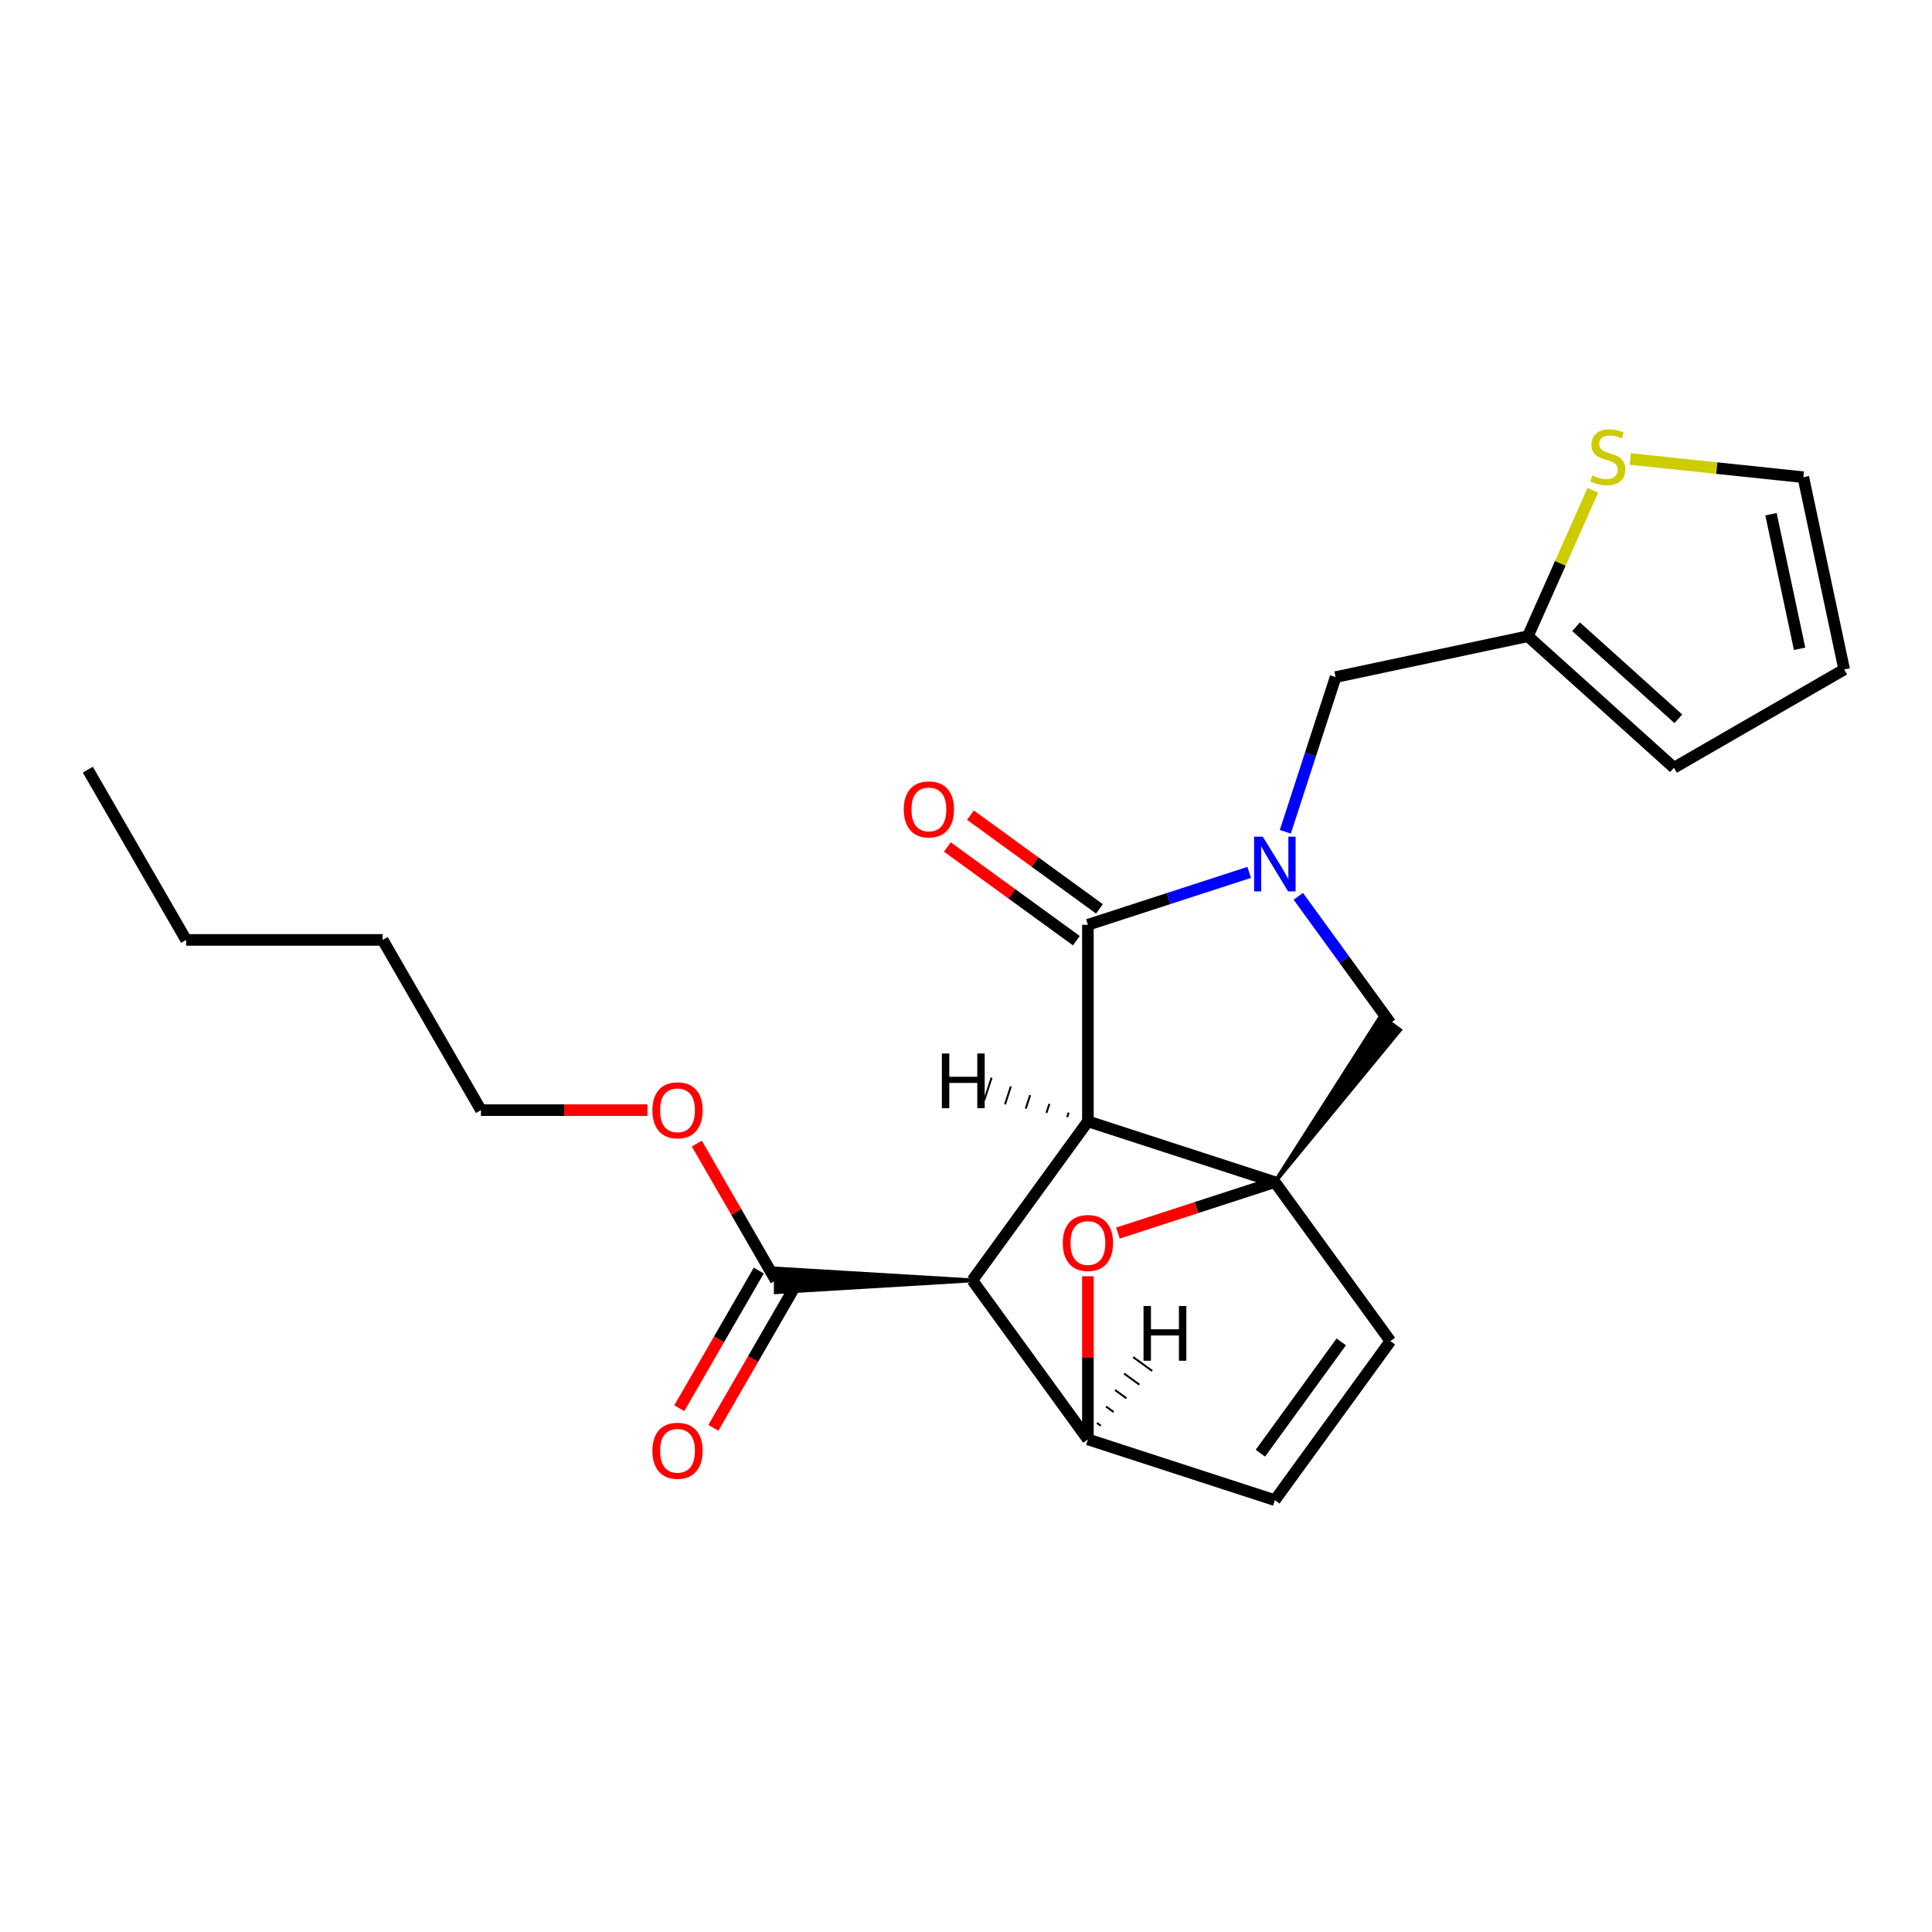 <?xml version='1.0' encoding='iso-8859-1'?>
<svg version='1.1' baseProfile='full'
              xmlns='http://www.w3.org/2000/svg'
                      xmlns:rdkit='http://www.rdkit.org/xml'
                      xmlns:xlink='http://www.w3.org/1999/xlink'
                  xml:space='preserve'
width='1000px' height='1000px' viewBox='0 0 1000 1000'>
<!-- END OF HEADER -->
<rect style='opacity:1.0;fill:#FFFFFF;stroke:none' width='1000' height='1000' x='0' y='0'> </rect>
<path class='bond-0' d='M 563.101,580.41 L 659.864,611.85' style='fill:none;fill-rule:evenodd;stroke:#000000;stroke-width:6px;stroke-linecap:butt;stroke-linejoin:miter;stroke-opacity:1' />
<path class='bond-1' d='M 563.101,580.41 L 563.101,478.667' style='fill:none;fill-rule:evenodd;stroke:#000000;stroke-width:6px;stroke-linecap:butt;stroke-linejoin:miter;stroke-opacity:1' />
<path class='bond-3' d='M 563.101,580.41 L 503.298,662.721' style='fill:none;fill-rule:evenodd;stroke:#000000;stroke-width:6px;stroke-linecap:butt;stroke-linejoin:miter;stroke-opacity:1' />
<path class='bond-27' d='M 553.131,575.887 L 552.377,578.209' style='fill:none;fill-rule:evenodd;stroke:#000000;stroke-width:1.0px;stroke-linecap:butt;stroke-linejoin:miter;stroke-opacity:1' />
<path class='bond-27' d='M 543.162,571.364 L 541.653,576.008' style='fill:none;fill-rule:evenodd;stroke:#000000;stroke-width:1.0px;stroke-linecap:butt;stroke-linejoin:miter;stroke-opacity:1' />
<path class='bond-27' d='M 533.193,566.841 L 530.929,573.808' style='fill:none;fill-rule:evenodd;stroke:#000000;stroke-width:1.0px;stroke-linecap:butt;stroke-linejoin:miter;stroke-opacity:1' />
<path class='bond-27' d='M 523.223,562.318 L 520.205,571.607' style='fill:none;fill-rule:evenodd;stroke:#000000;stroke-width:1.0px;stroke-linecap:butt;stroke-linejoin:miter;stroke-opacity:1' />
<path class='bond-27' d='M 513.254,557.795 L 509.481,569.406' style='fill:none;fill-rule:evenodd;stroke:#000000;stroke-width:1.0px;stroke-linecap:butt;stroke-linejoin:miter;stroke-opacity:1' />
<path class='bond-5' d='M 659.864,611.85 L 724.606,533.126 L 714.728,525.95 Z' style='fill:#000000;fill-rule:evenodd;fill-opacity:1;stroke:#000000;stroke-width:2px;stroke-linecap:butt;stroke-linejoin:miter;stroke-opacity:1;' />
<path class='bond-6' d='M 659.864,611.85 L 719.667,694.162' style='fill:none;fill-rule:evenodd;stroke:#000000;stroke-width:6px;stroke-linecap:butt;stroke-linejoin:miter;stroke-opacity:1' />
<path class='bond-25' d='M 659.864,611.85 L 619.254,625.045' style='fill:none;fill-rule:evenodd;stroke:#000000;stroke-width:6px;stroke-linecap:butt;stroke-linejoin:miter;stroke-opacity:1' />
<path class='bond-25' d='M 619.254,625.045 L 578.644,638.24' style='fill:none;fill-rule:evenodd;stroke:#FF0000;stroke-width:6px;stroke-linecap:butt;stroke-linejoin:miter;stroke-opacity:1' />
<path class='bond-2' d='M 563.101,478.667 L 604.84,465.105' style='fill:none;fill-rule:evenodd;stroke:#000000;stroke-width:6px;stroke-linecap:butt;stroke-linejoin:miter;stroke-opacity:1' />
<path class='bond-2' d='M 604.84,465.105 L 646.58,451.543' style='fill:none;fill-rule:evenodd;stroke:#0000FF;stroke-width:6px;stroke-linecap:butt;stroke-linejoin:miter;stroke-opacity:1' />
<path class='bond-12' d='M 569.081,470.436 L 535.697,446.181' style='fill:none;fill-rule:evenodd;stroke:#000000;stroke-width:6px;stroke-linecap:butt;stroke-linejoin:miter;stroke-opacity:1' />
<path class='bond-12' d='M 535.697,446.181 L 502.313,421.926' style='fill:none;fill-rule:evenodd;stroke:#FF0000;stroke-width:6px;stroke-linecap:butt;stroke-linejoin:miter;stroke-opacity:1' />
<path class='bond-12' d='M 557.12,486.898 L 523.736,462.643' style='fill:none;fill-rule:evenodd;stroke:#000000;stroke-width:6px;stroke-linecap:butt;stroke-linejoin:miter;stroke-opacity:1' />
<path class='bond-12' d='M 523.736,462.643 L 490.352,438.388' style='fill:none;fill-rule:evenodd;stroke:#FF0000;stroke-width:6px;stroke-linecap:butt;stroke-linejoin:miter;stroke-opacity:1' />
<path class='bond-9' d='M 665.291,430.523 L 678.298,390.493' style='fill:none;fill-rule:evenodd;stroke:#0000FF;stroke-width:6px;stroke-linecap:butt;stroke-linejoin:miter;stroke-opacity:1' />
<path class='bond-9' d='M 678.298,390.493 L 691.304,350.463' style='fill:none;fill-rule:evenodd;stroke:#000000;stroke-width:6px;stroke-linecap:butt;stroke-linejoin:miter;stroke-opacity:1' />
<path class='bond-22' d='M 672,463.93 L 695.833,496.734' style='fill:none;fill-rule:evenodd;stroke:#0000FF;stroke-width:6px;stroke-linecap:butt;stroke-linejoin:miter;stroke-opacity:1' />
<path class='bond-22' d='M 695.833,496.734 L 719.667,529.538' style='fill:none;fill-rule:evenodd;stroke:#000000;stroke-width:6px;stroke-linecap:butt;stroke-linejoin:miter;stroke-opacity:1' />
<path class='bond-4' d='M 503.298,662.721 L 563.101,745.033' style='fill:none;fill-rule:evenodd;stroke:#000000;stroke-width:6px;stroke-linecap:butt;stroke-linejoin:miter;stroke-opacity:1' />
<path class='bond-7' d='M 503.298,662.721 L 401.555,656.617 L 401.555,668.826 Z' style='fill:#000000;fill-rule:evenodd;fill-opacity:1;stroke:#000000;stroke-width:2px;stroke-linecap:butt;stroke-linejoin:miter;stroke-opacity:1;' />
<path class='bond-8' d='M 563.101,745.033 L 659.864,776.473' style='fill:none;fill-rule:evenodd;stroke:#000000;stroke-width:6px;stroke-linecap:butt;stroke-linejoin:miter;stroke-opacity:1' />
<path class='bond-26' d='M 563.101,745.033 L 563.101,702.814' style='fill:none;fill-rule:evenodd;stroke:#000000;stroke-width:6px;stroke-linecap:butt;stroke-linejoin:miter;stroke-opacity:1' />
<path class='bond-26' d='M 563.101,702.814 L 563.101,660.594' style='fill:none;fill-rule:evenodd;stroke:#FF0000;stroke-width:6px;stroke-linecap:butt;stroke-linejoin:miter;stroke-opacity:1' />
<path class='bond-28' d='M 569.758,737.947 L 567.783,736.512' style='fill:none;fill-rule:evenodd;stroke:#000000;stroke-width:1.0px;stroke-linecap:butt;stroke-linejoin:miter;stroke-opacity:1' />
<path class='bond-28' d='M 576.416,730.861 L 572.465,727.99' style='fill:none;fill-rule:evenodd;stroke:#000000;stroke-width:1.0px;stroke-linecap:butt;stroke-linejoin:miter;stroke-opacity:1' />
<path class='bond-28' d='M 583.073,723.775 L 577.147,719.469' style='fill:none;fill-rule:evenodd;stroke:#000000;stroke-width:1.0px;stroke-linecap:butt;stroke-linejoin:miter;stroke-opacity:1' />
<path class='bond-28' d='M 589.731,716.689 L 581.829,710.948' style='fill:none;fill-rule:evenodd;stroke:#000000;stroke-width:1.0px;stroke-linecap:butt;stroke-linejoin:miter;stroke-opacity:1' />
<path class='bond-28' d='M 596.388,709.603 L 586.511,702.426' style='fill:none;fill-rule:evenodd;stroke:#000000;stroke-width:1.0px;stroke-linecap:butt;stroke-linejoin:miter;stroke-opacity:1' />
<path class='bond-23' d='M 719.667,694.162 L 659.864,776.473' style='fill:none;fill-rule:evenodd;stroke:#000000;stroke-width:6px;stroke-linecap:butt;stroke-linejoin:miter;stroke-opacity:1' />
<path class='bond-23' d='M 694.234,694.548 L 652.372,752.166' style='fill:none;fill-rule:evenodd;stroke:#000000;stroke-width:6px;stroke-linecap:butt;stroke-linejoin:miter;stroke-opacity:1' />
<path class='bond-14' d='M 392.744,657.634 L 372.176,693.258' style='fill:none;fill-rule:evenodd;stroke:#000000;stroke-width:6px;stroke-linecap:butt;stroke-linejoin:miter;stroke-opacity:1' />
<path class='bond-14' d='M 372.176,693.258 L 351.608,728.883' style='fill:none;fill-rule:evenodd;stroke:#FF0000;stroke-width:6px;stroke-linecap:butt;stroke-linejoin:miter;stroke-opacity:1' />
<path class='bond-14' d='M 410.366,667.809 L 389.798,703.433' style='fill:none;fill-rule:evenodd;stroke:#000000;stroke-width:6px;stroke-linecap:butt;stroke-linejoin:miter;stroke-opacity:1' />
<path class='bond-14' d='M 389.798,703.433 L 369.231,739.057' style='fill:none;fill-rule:evenodd;stroke:#FF0000;stroke-width:6px;stroke-linecap:butt;stroke-linejoin:miter;stroke-opacity:1' />
<path class='bond-17' d='M 401.555,662.721 L 381.114,627.317' style='fill:none;fill-rule:evenodd;stroke:#000000;stroke-width:6px;stroke-linecap:butt;stroke-linejoin:miter;stroke-opacity:1' />
<path class='bond-17' d='M 381.114,627.317 L 360.674,591.913' style='fill:none;fill-rule:evenodd;stroke:#FF0000;stroke-width:6px;stroke-linecap:butt;stroke-linejoin:miter;stroke-opacity:1' />
<path class='bond-10' d='M 691.304,350.463 L 790.824,329.31' style='fill:none;fill-rule:evenodd;stroke:#000000;stroke-width:6px;stroke-linecap:butt;stroke-linejoin:miter;stroke-opacity:1' />
<path class='bond-11' d='M 790.824,329.31 L 807.636,291.548' style='fill:none;fill-rule:evenodd;stroke:#000000;stroke-width:6px;stroke-linecap:butt;stroke-linejoin:miter;stroke-opacity:1' />
<path class='bond-11' d='M 807.636,291.548 L 824.449,253.786' style='fill:none;fill-rule:evenodd;stroke:#CCCC00;stroke-width:6px;stroke-linecap:butt;stroke-linejoin:miter;stroke-opacity:1' />
<path class='bond-15' d='M 790.824,329.31 L 866.434,397.389' style='fill:none;fill-rule:evenodd;stroke:#000000;stroke-width:6px;stroke-linecap:butt;stroke-linejoin:miter;stroke-opacity:1' />
<path class='bond-15' d='M 815.781,324.4 L 868.708,372.055' style='fill:none;fill-rule:evenodd;stroke:#000000;stroke-width:6px;stroke-linecap:butt;stroke-linejoin:miter;stroke-opacity:1' />
<path class='bond-13' d='M 843.83,237.585 L 888.611,242.291' style='fill:none;fill-rule:evenodd;stroke:#CCCC00;stroke-width:6px;stroke-linecap:butt;stroke-linejoin:miter;stroke-opacity:1' />
<path class='bond-13' d='M 888.611,242.291 L 933.392,246.998' style='fill:none;fill-rule:evenodd;stroke:#000000;stroke-width:6px;stroke-linecap:butt;stroke-linejoin:miter;stroke-opacity:1' />
<path class='bond-24' d='M 933.392,246.998 L 954.545,346.518' style='fill:none;fill-rule:evenodd;stroke:#000000;stroke-width:6px;stroke-linecap:butt;stroke-linejoin:miter;stroke-opacity:1' />
<path class='bond-24' d='M 916.661,266.157 L 931.469,335.82' style='fill:none;fill-rule:evenodd;stroke:#000000;stroke-width:6px;stroke-linecap:butt;stroke-linejoin:miter;stroke-opacity:1' />
<path class='bond-16' d='M 866.434,397.389 L 954.545,346.518' style='fill:none;fill-rule:evenodd;stroke:#000000;stroke-width:6px;stroke-linecap:butt;stroke-linejoin:miter;stroke-opacity:1' />
<path class='bond-18' d='M 335.14,574.609 L 292.04,574.609' style='fill:none;fill-rule:evenodd;stroke:#FF0000;stroke-width:6px;stroke-linecap:butt;stroke-linejoin:miter;stroke-opacity:1' />
<path class='bond-18' d='M 292.04,574.609 L 248.94,574.609' style='fill:none;fill-rule:evenodd;stroke:#000000;stroke-width:6px;stroke-linecap:butt;stroke-linejoin:miter;stroke-opacity:1' />
<path class='bond-19' d='M 248.94,574.609 L 198.069,486.498' style='fill:none;fill-rule:evenodd;stroke:#000000;stroke-width:6px;stroke-linecap:butt;stroke-linejoin:miter;stroke-opacity:1' />
<path class='bond-20' d='M 198.069,486.498 L 96.326,486.498' style='fill:none;fill-rule:evenodd;stroke:#000000;stroke-width:6px;stroke-linecap:butt;stroke-linejoin:miter;stroke-opacity:1' />
<path class='bond-21' d='M 96.326,486.498 L 45.455,398.386' style='fill:none;fill-rule:evenodd;stroke:#000000;stroke-width:6px;stroke-linecap:butt;stroke-linejoin:miter;stroke-opacity:1' />
<path  class='atom-3' d='M 653.604 433.066
L 662.884 448.066
Q 663.804 449.546, 665.284 452.226
Q 666.764 454.906, 666.844 455.066
L 666.844 433.066
L 670.604 433.066
L 670.604 461.386
L 666.724 461.386
L 656.764 444.986
Q 655.604 443.066, 654.364 440.866
Q 653.164 438.666, 652.804 437.986
L 652.804 461.386
L 649.124 461.386
L 649.124 433.066
L 653.604 433.066
' fill='#0000FF'/>
<path  class='atom-12' d='M 824.206 246.083
Q 824.526 246.203, 825.846 246.763
Q 827.166 247.323, 828.606 247.683
Q 830.086 248.003, 831.526 248.003
Q 834.206 248.003, 835.766 246.723
Q 837.326 245.403, 837.326 243.123
Q 837.326 241.563, 836.526 240.603
Q 835.766 239.643, 834.566 239.123
Q 833.366 238.603, 831.366 238.003
Q 828.846 237.243, 827.326 236.523
Q 825.846 235.803, 824.766 234.283
Q 823.726 232.763, 823.726 230.203
Q 823.726 226.643, 826.126 224.443
Q 828.566 222.243, 833.366 222.243
Q 836.646 222.243, 840.366 223.803
L 839.446 226.883
Q 836.046 225.483, 833.486 225.483
Q 830.726 225.483, 829.206 226.643
Q 827.686 227.763, 827.726 229.723
Q 827.726 231.243, 828.486 232.163
Q 829.286 233.083, 830.406 233.603
Q 831.566 234.123, 833.486 234.723
Q 836.046 235.523, 837.566 236.323
Q 839.086 237.123, 840.166 238.763
Q 841.286 240.363, 841.286 243.123
Q 841.286 247.043, 838.646 249.163
Q 836.046 251.243, 831.686 251.243
Q 829.166 251.243, 827.246 250.683
Q 825.366 250.163, 823.126 249.243
L 824.206 246.083
' fill='#CCCC00'/>
<path  class='atom-13' d='M 467.789 418.944
Q 467.789 412.144, 471.149 408.344
Q 474.509 404.544, 480.789 404.544
Q 487.069 404.544, 490.429 408.344
Q 493.789 412.144, 493.789 418.944
Q 493.789 425.824, 490.389 429.744
Q 486.989 433.624, 480.789 433.624
Q 474.549 433.624, 471.149 429.744
Q 467.789 425.864, 467.789 418.944
M 480.789 430.424
Q 485.109 430.424, 487.429 427.544
Q 489.789 424.624, 489.789 418.944
Q 489.789 413.384, 487.429 410.584
Q 485.109 407.744, 480.789 407.744
Q 476.469 407.744, 474.109 410.544
Q 471.789 413.344, 471.789 418.944
Q 471.789 424.664, 474.109 427.544
Q 476.469 430.424, 480.789 430.424
' fill='#FF0000'/>
<path  class='atom-15' d='M 337.683 750.913
Q 337.683 744.113, 341.043 740.313
Q 344.403 736.513, 350.683 736.513
Q 356.963 736.513, 360.323 740.313
Q 363.683 744.113, 363.683 750.913
Q 363.683 757.793, 360.283 761.713
Q 356.883 765.593, 350.683 765.593
Q 344.443 765.593, 341.043 761.713
Q 337.683 757.833, 337.683 750.913
M 350.683 762.393
Q 355.003 762.393, 357.323 759.513
Q 359.683 756.593, 359.683 750.913
Q 359.683 745.353, 357.323 742.553
Q 355.003 739.713, 350.683 739.713
Q 346.363 739.713, 344.003 742.513
Q 341.683 745.313, 341.683 750.913
Q 341.683 756.633, 344.003 759.513
Q 346.363 762.393, 350.683 762.393
' fill='#FF0000'/>
<path  class='atom-18' d='M 337.683 574.689
Q 337.683 567.889, 341.043 564.089
Q 344.403 560.289, 350.683 560.289
Q 356.963 560.289, 360.323 564.089
Q 363.683 567.889, 363.683 574.689
Q 363.683 581.569, 360.283 585.489
Q 356.883 589.369, 350.683 589.369
Q 344.443 589.369, 341.043 585.489
Q 337.683 581.609, 337.683 574.689
M 350.683 586.169
Q 355.003 586.169, 357.323 583.289
Q 359.683 580.369, 359.683 574.689
Q 359.683 569.129, 357.323 566.329
Q 355.003 563.489, 350.683 563.489
Q 346.363 563.489, 344.003 566.289
Q 341.683 569.089, 341.683 574.689
Q 341.683 580.409, 344.003 583.289
Q 346.363 586.169, 350.683 586.169
' fill='#FF0000'/>
<path  class='atom-23' d='M 550.101 643.37
Q 550.101 636.57, 553.461 632.77
Q 556.821 628.97, 563.101 628.97
Q 569.381 628.97, 572.741 632.77
Q 576.101 636.57, 576.101 643.37
Q 576.101 650.25, 572.701 654.17
Q 569.301 658.05, 563.101 658.05
Q 556.861 658.05, 553.461 654.17
Q 550.101 650.29, 550.101 643.37
M 563.101 654.85
Q 567.421 654.85, 569.741 651.97
Q 572.101 649.05, 572.101 643.37
Q 572.101 637.81, 569.741 635.01
Q 567.421 632.17, 563.101 632.17
Q 558.781 632.17, 556.421 634.97
Q 554.101 637.77, 554.101 643.37
Q 554.101 649.09, 556.421 651.97
Q 558.781 654.85, 563.101 654.85
' fill='#FF0000'/>
<path  class='atom-24' d='M 487.512 545.289
L 491.352 545.289
L 491.352 557.329
L 505.832 557.329
L 505.832 545.289
L 509.672 545.289
L 509.672 573.609
L 505.832 573.609
L 505.832 560.529
L 491.352 560.529
L 491.352 573.609
L 487.512 573.609
L 487.512 545.289
' fill='#000000'/>
<path  class='atom-25' d='M 591.889 675.999
L 595.729 675.999
L 595.729 688.039
L 610.209 688.039
L 610.209 675.999
L 614.049 675.999
L 614.049 704.319
L 610.209 704.319
L 610.209 691.239
L 595.729 691.239
L 595.729 704.319
L 591.889 704.319
L 591.889 675.999
' fill='#000000'/>
</svg>
